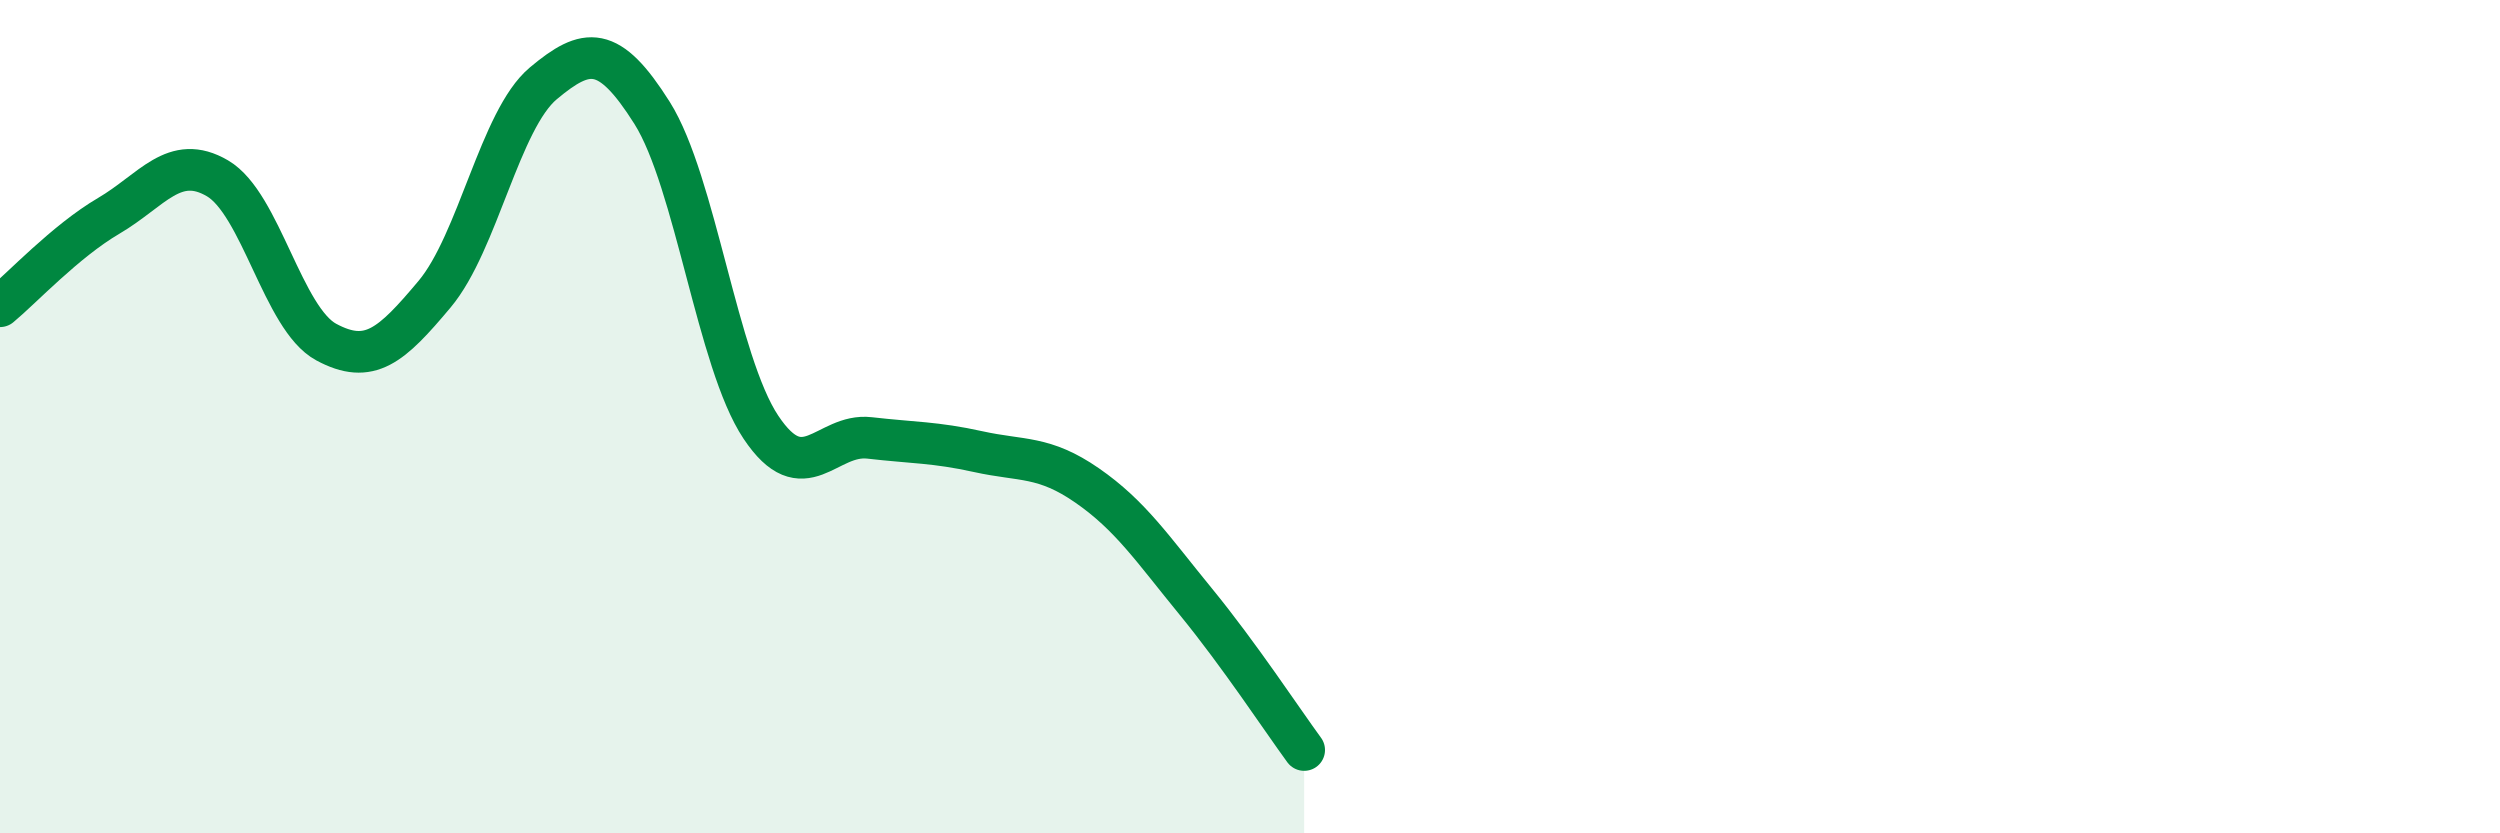 
    <svg width="60" height="20" viewBox="0 0 60 20" xmlns="http://www.w3.org/2000/svg">
      <path
        d="M 0,7.35 C 0.52,6.92 1.57,5.79 2.61,5.18 C 3.65,4.57 4.18,3.67 5.22,4.28 C 6.26,4.89 6.79,7.65 7.83,8.21 C 8.87,8.77 9.39,8.3 10.43,7.06 C 11.47,5.82 12,2.87 13.04,2 C 14.08,1.13 14.61,1.06 15.65,2.71 C 16.69,4.36 17.22,8.69 18.26,10.25 C 19.3,11.81 19.83,10.39 20.87,10.51 C 21.91,10.63 22.44,10.61 23.48,10.84 C 24.52,11.07 25.05,10.93 26.09,11.65 C 27.13,12.37 27.66,13.17 28.7,14.44 C 29.74,15.71 30.78,17.29 31.3,18L31.3 20L0 20Z"
        fill="#008740"
        opacity="0.1"
        stroke-linecap="round"
        stroke-linejoin="round"
      />
      <path
        d="M 0,7.35 C 0.52,6.92 1.57,5.79 2.61,5.18 C 3.65,4.57 4.18,3.67 5.22,4.28 C 6.26,4.89 6.79,7.65 7.83,8.21 C 8.87,8.77 9.39,8.3 10.43,7.06 C 11.47,5.82 12,2.87 13.04,2 C 14.08,1.13 14.61,1.06 15.65,2.71 C 16.69,4.36 17.22,8.69 18.26,10.25 C 19.3,11.81 19.83,10.39 20.87,10.51 C 21.91,10.63 22.44,10.61 23.48,10.84 C 24.52,11.07 25.05,10.93 26.09,11.65 C 27.13,12.37 27.66,13.17 28.7,14.44 C 29.74,15.71 30.78,17.29 31.3,18"
        stroke="#008740"
        stroke-width="1"
        fill="none"
        stroke-linecap="round"
        stroke-linejoin="round"
      />
    </svg>
  